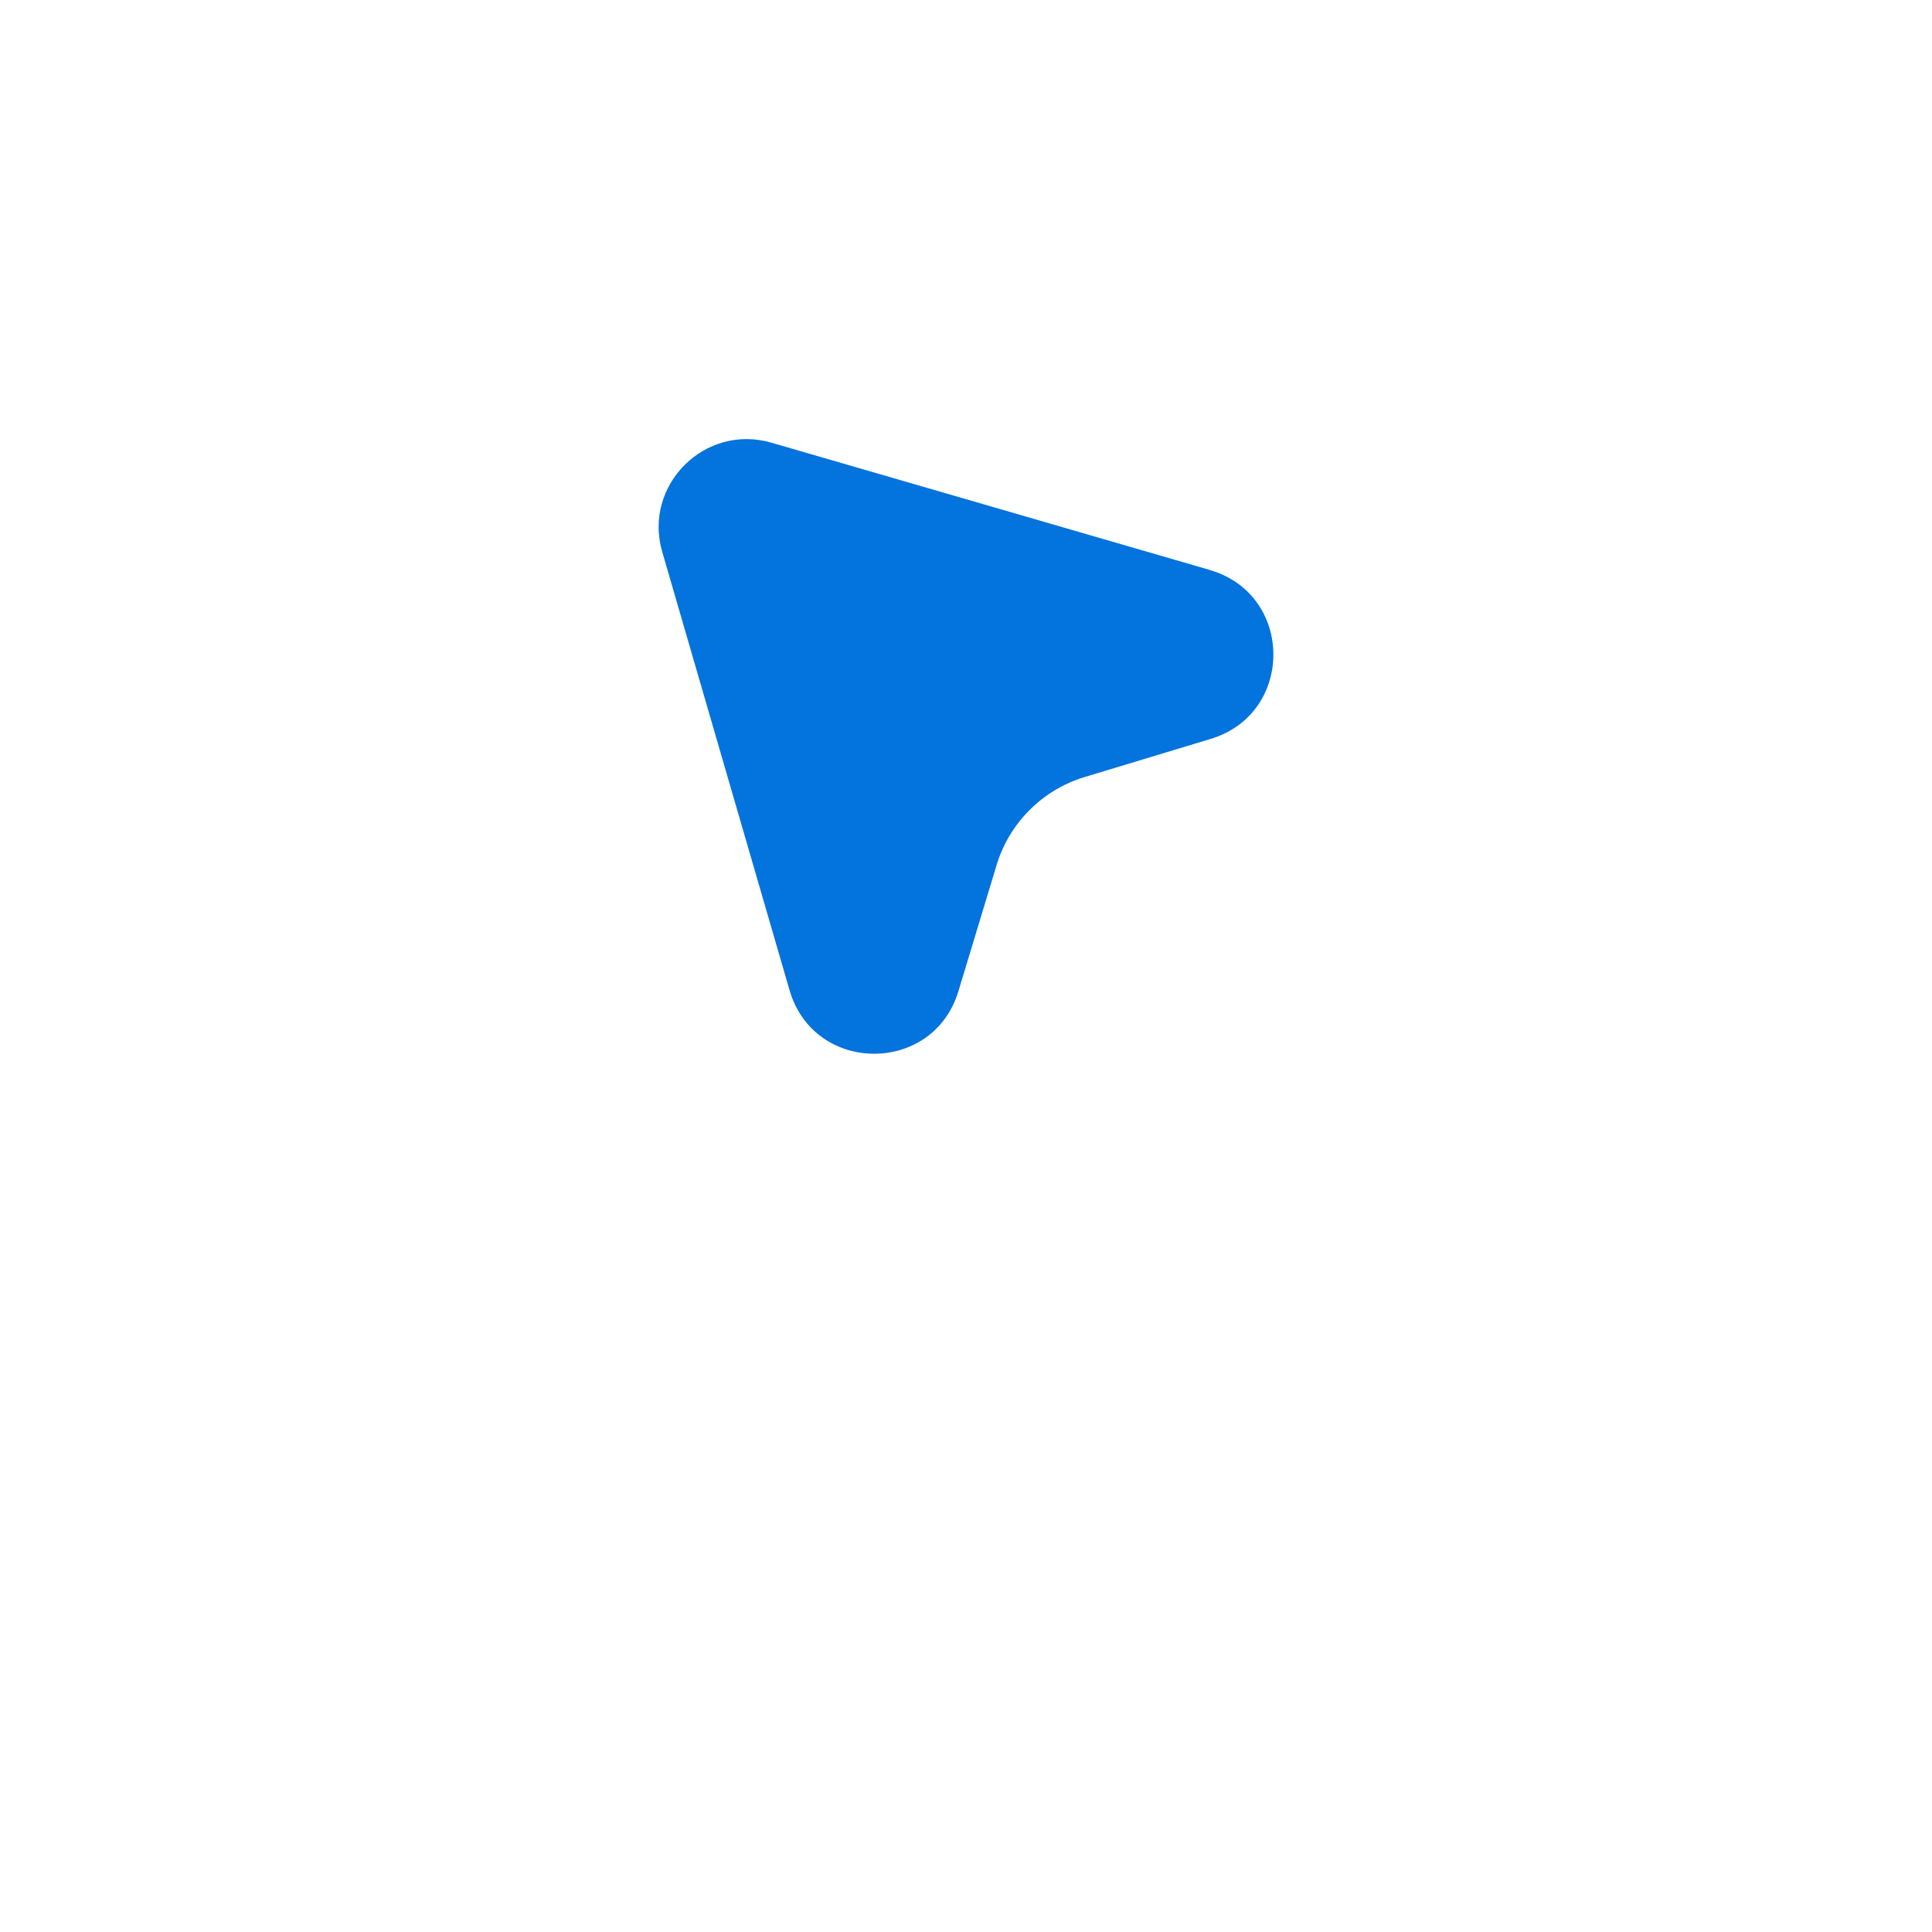 <svg width="88" height="88" viewBox="0 0 88 88" fill="none" xmlns="http://www.w3.org/2000/svg">
<g filter="url(#filter0_d_7_1197)">
<rect x="20" y="10" width="48" height="48" rx="6" fill="white"/>
</g>
<path d="M55.113 25.963L35.133 20.163C32.103 19.283 29.283 22.103 30.163 25.133L35.963 45.103C37.073 48.933 42.493 48.973 43.653 45.153L45.393 39.403C45.973 37.483 47.483 35.973 49.403 35.393L55.153 33.653C58.973 32.493 58.943 27.073 55.103 25.963H55.113Z" fill="#0373DD"/>
<defs>
<filter id="filter0_d_7_1197" x="0" y="0" width="88" height="88" filterUnits="userSpaceOnUse" color-interpolation-filters="sRGB">
<feFlood flood-opacity="0" result="BackgroundImageFix"/>
<feColorMatrix in="SourceAlpha" type="matrix" values="0 0 0 0 0 0 0 0 0 0 0 0 0 0 0 0 0 0 127 0" result="hardAlpha"/>
<feOffset dy="10"/>
<feGaussianBlur stdDeviation="10"/>
<feComposite in2="hardAlpha" operator="out"/>
<feColorMatrix type="matrix" values="0 0 0 0 0 0 0 0 0 0 0 0 0 0 0 0 0 0 0.08 0"/>
<feBlend mode="normal" in2="BackgroundImageFix" result="effect1_dropShadow_7_1197"/>
<feBlend mode="normal" in="SourceGraphic" in2="effect1_dropShadow_7_1197" result="shape"/>
</filter>
</defs>
</svg>
